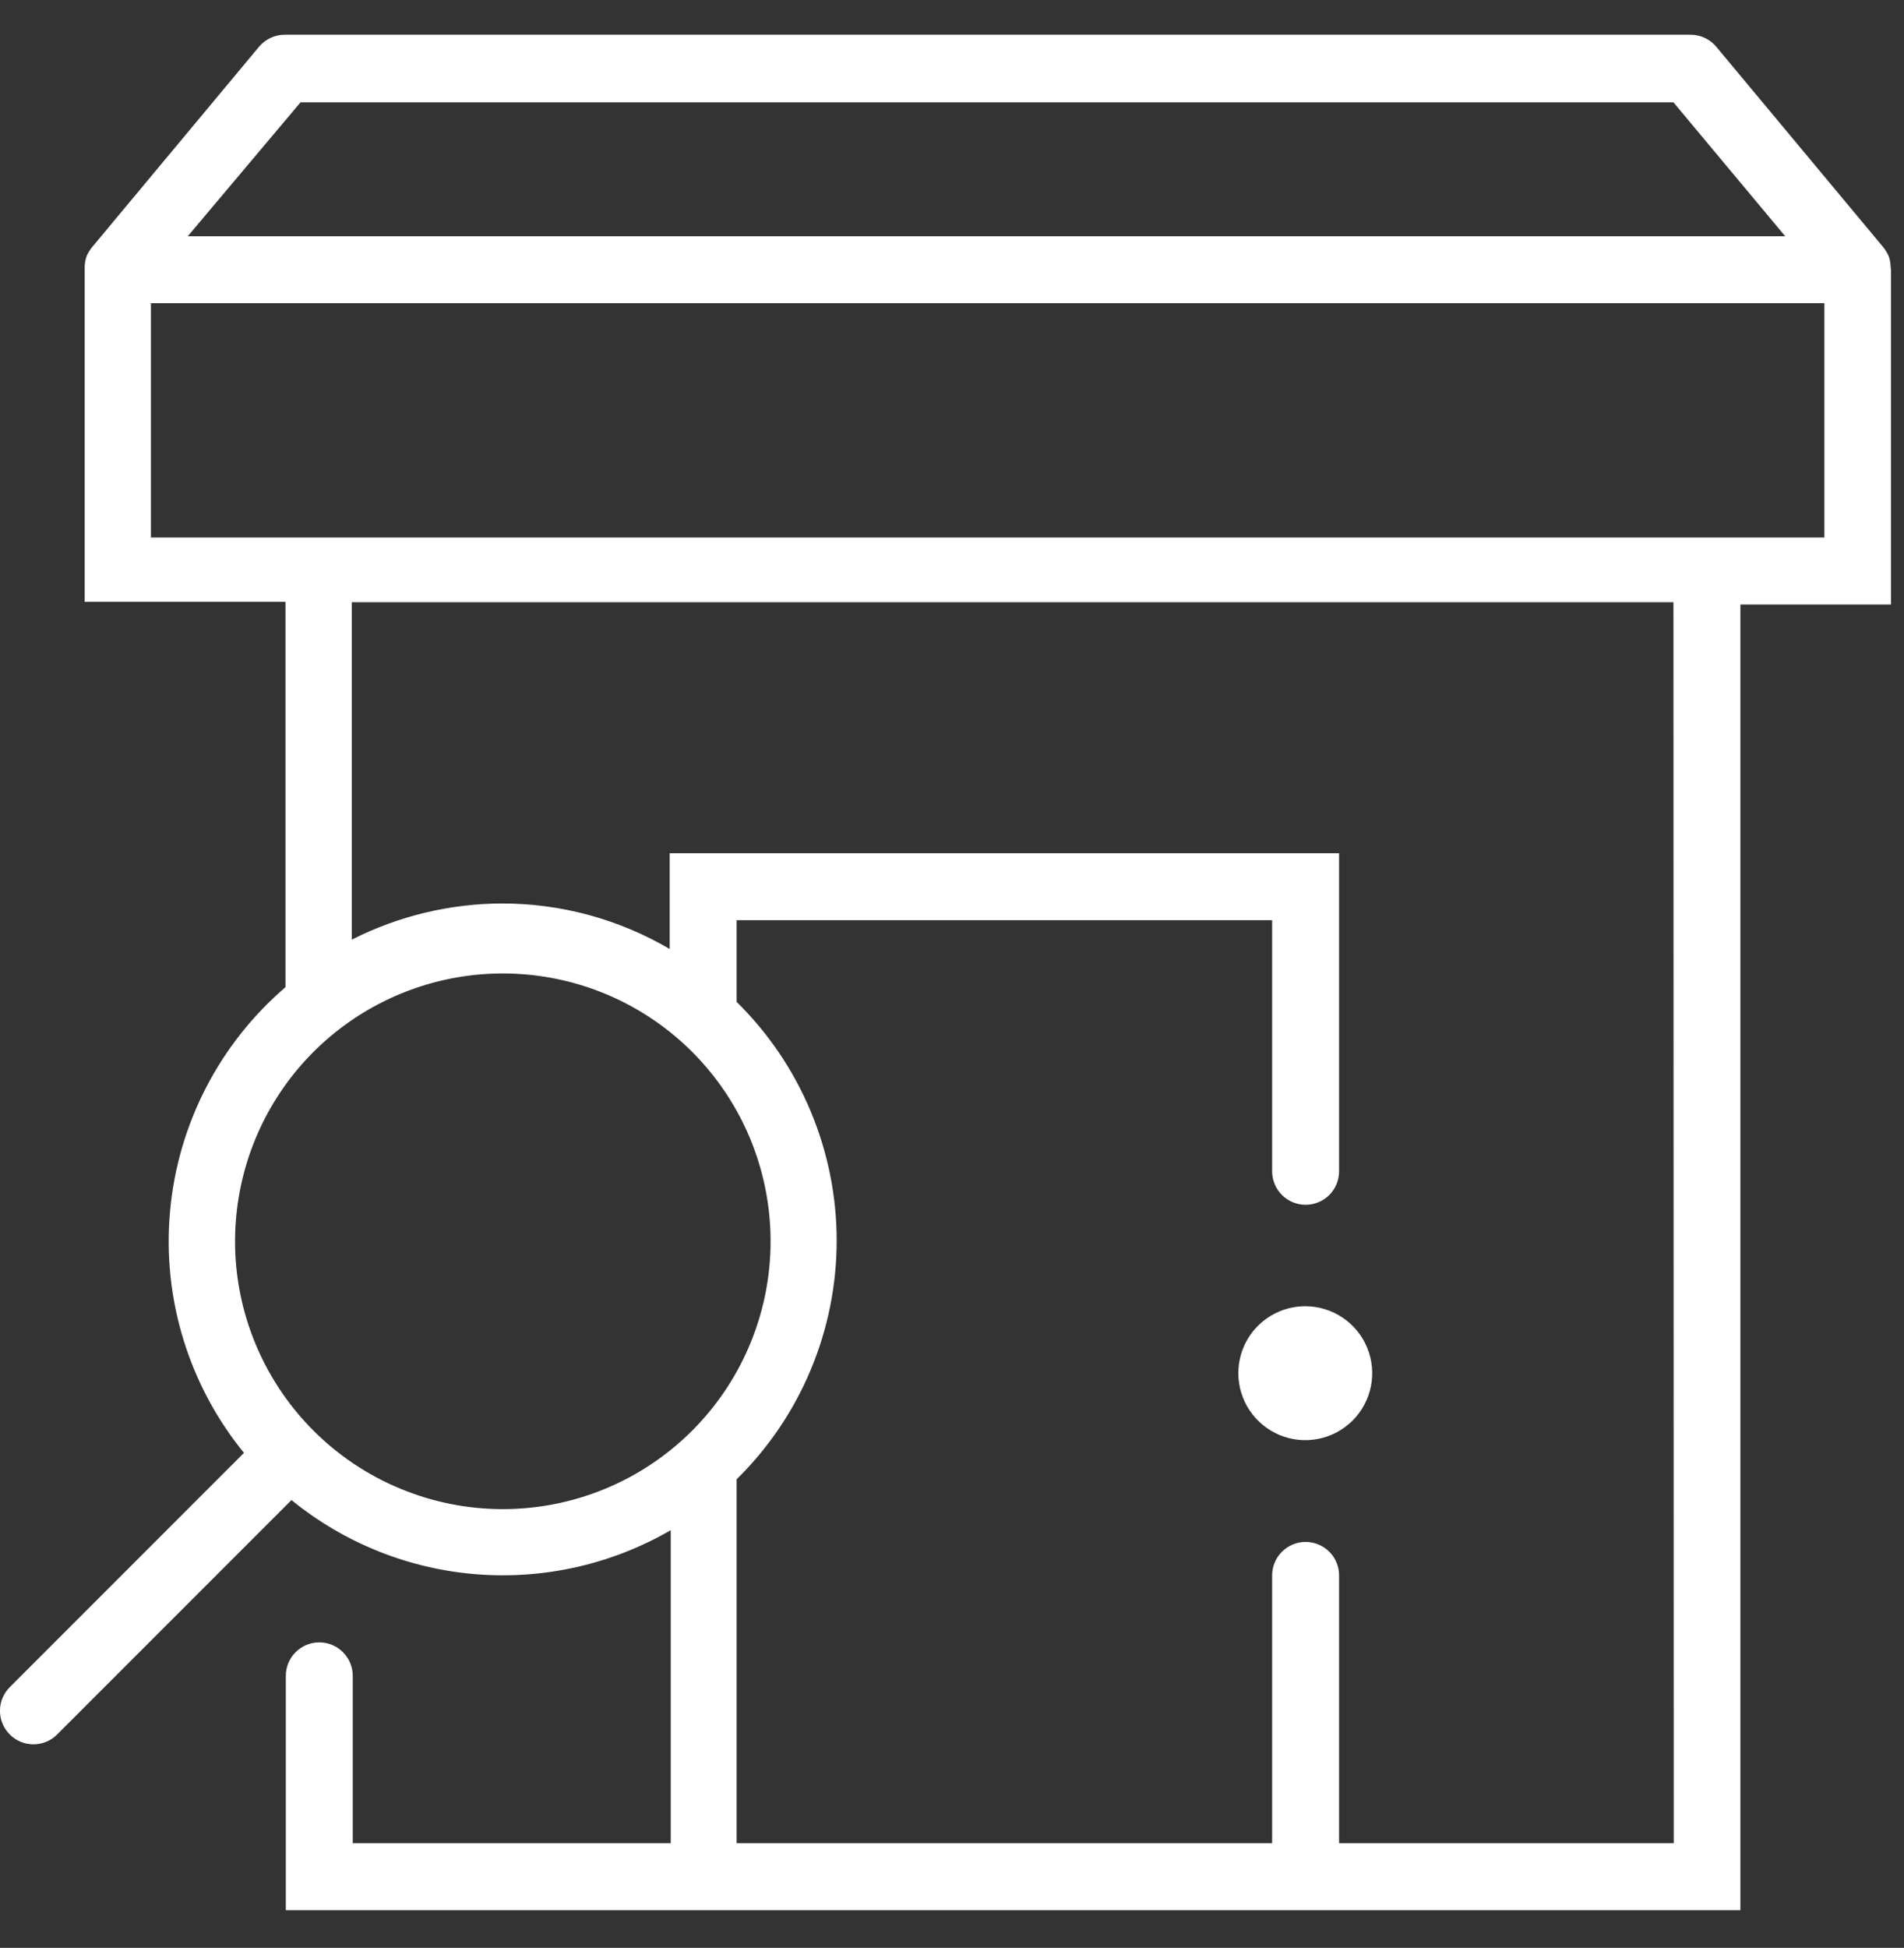 <svg width="44" height="45" viewBox="0 0 44 45" fill="none" xmlns="http://www.w3.org/2000/svg">
<rect x="0" y="0" width="44" height="45" fill="#333333" stroke="none"/>
<path d="M28.617 31.724C28.617 32.03 28.708 32.329 28.878 32.583C29.048 32.838 29.289 33.036 29.572 33.153C29.855 33.27 30.166 33.301 30.466 33.241C30.766 33.181 31.041 33.034 31.258 32.818C31.474 32.601 31.621 32.326 31.681 32.026C31.741 31.726 31.71 31.415 31.593 31.132C31.476 30.849 31.278 30.608 31.023 30.438C30.769 30.268 30.47 30.177 30.164 30.177C29.754 30.177 29.36 30.34 29.07 30.63C28.78 30.92 28.617 31.314 28.617 31.724Z" fill="white"/>
<path d="M43.691 6.169C43.69 6.082 43.675 5.996 43.645 5.914C43.614 5.846 43.575 5.781 43.529 5.721L39.662 1.08C39.589 0.993 39.498 0.923 39.395 0.875C39.292 0.826 39.18 0.802 39.066 0.802H6.582C6.468 0.802 6.356 0.826 6.253 0.875C6.15 0.923 6.059 0.993 5.986 1.08L2.119 5.721C2.073 5.781 2.034 5.846 2.003 5.914C1.973 5.996 1.958 6.082 1.957 6.169V13.904H6.597V22.806C5.066 24.12 4.108 25.98 3.929 27.99C3.749 30 4.363 32.001 5.638 33.565L0.224 38.979C0.08 39.124 -0.001 39.32 -0.001 39.524C-0.001 39.728 0.08 39.924 0.224 40.069C0.296 40.142 0.382 40.199 0.476 40.239C0.57 40.278 0.671 40.298 0.773 40.298C0.875 40.298 0.976 40.278 1.071 40.239C1.165 40.199 1.25 40.142 1.322 40.069L6.736 34.655C7.954 35.647 9.444 36.245 11.009 36.369C12.575 36.493 14.141 36.138 15.5 35.351V42.583H8.152V38.716C8.152 38.511 8.07 38.314 7.925 38.169C7.78 38.024 7.584 37.942 7.378 37.942C7.173 37.942 6.977 38.024 6.832 38.169C6.686 38.314 6.605 38.511 6.605 38.716V44.13H40.219V13.966H43.699V6.231M6.945 2.364H38.672L41.255 5.458H4.339L6.945 2.364ZM7.239 33.046C6.229 32.033 5.6 30.701 5.461 29.277C5.323 27.853 5.682 26.424 6.477 25.235C7.273 24.046 8.457 23.169 9.826 22.755C11.196 22.34 12.667 22.413 13.989 22.96C15.311 23.508 16.402 24.497 17.077 25.759C17.751 27.021 17.968 28.478 17.689 29.882C17.41 31.285 16.653 32.549 15.548 33.457C14.442 34.366 13.056 34.863 11.625 34.864C10.81 34.865 10.003 34.704 9.251 34.392C8.498 34.081 7.815 33.623 7.239 33.046ZM38.679 42.583H30.945V36.395C30.945 36.19 30.864 35.993 30.719 35.849C30.574 35.703 30.377 35.622 30.172 35.622C29.966 35.622 29.77 35.703 29.625 35.849C29.48 35.993 29.398 36.19 29.398 36.395V42.583H17.023V34.175C17.755 33.456 18.337 32.597 18.733 31.651C19.13 30.704 19.335 29.688 19.335 28.661C19.335 27.634 19.13 26.618 18.733 25.671C18.337 24.724 17.755 23.866 17.023 23.146V21.259H29.398V27.06C29.398 27.265 29.48 27.462 29.625 27.607C29.77 27.752 29.966 27.833 30.172 27.833C30.377 27.833 30.574 27.752 30.719 27.607C30.864 27.462 30.945 27.265 30.945 27.06V19.712H15.476V21.924C14.304 21.236 12.969 20.873 11.609 20.872C10.4 20.875 9.208 21.161 8.129 21.708V13.912H38.672L38.679 42.583ZM42.16 12.419H3.488V7.005H42.16V12.419Z" fill="white"/>
</svg>
